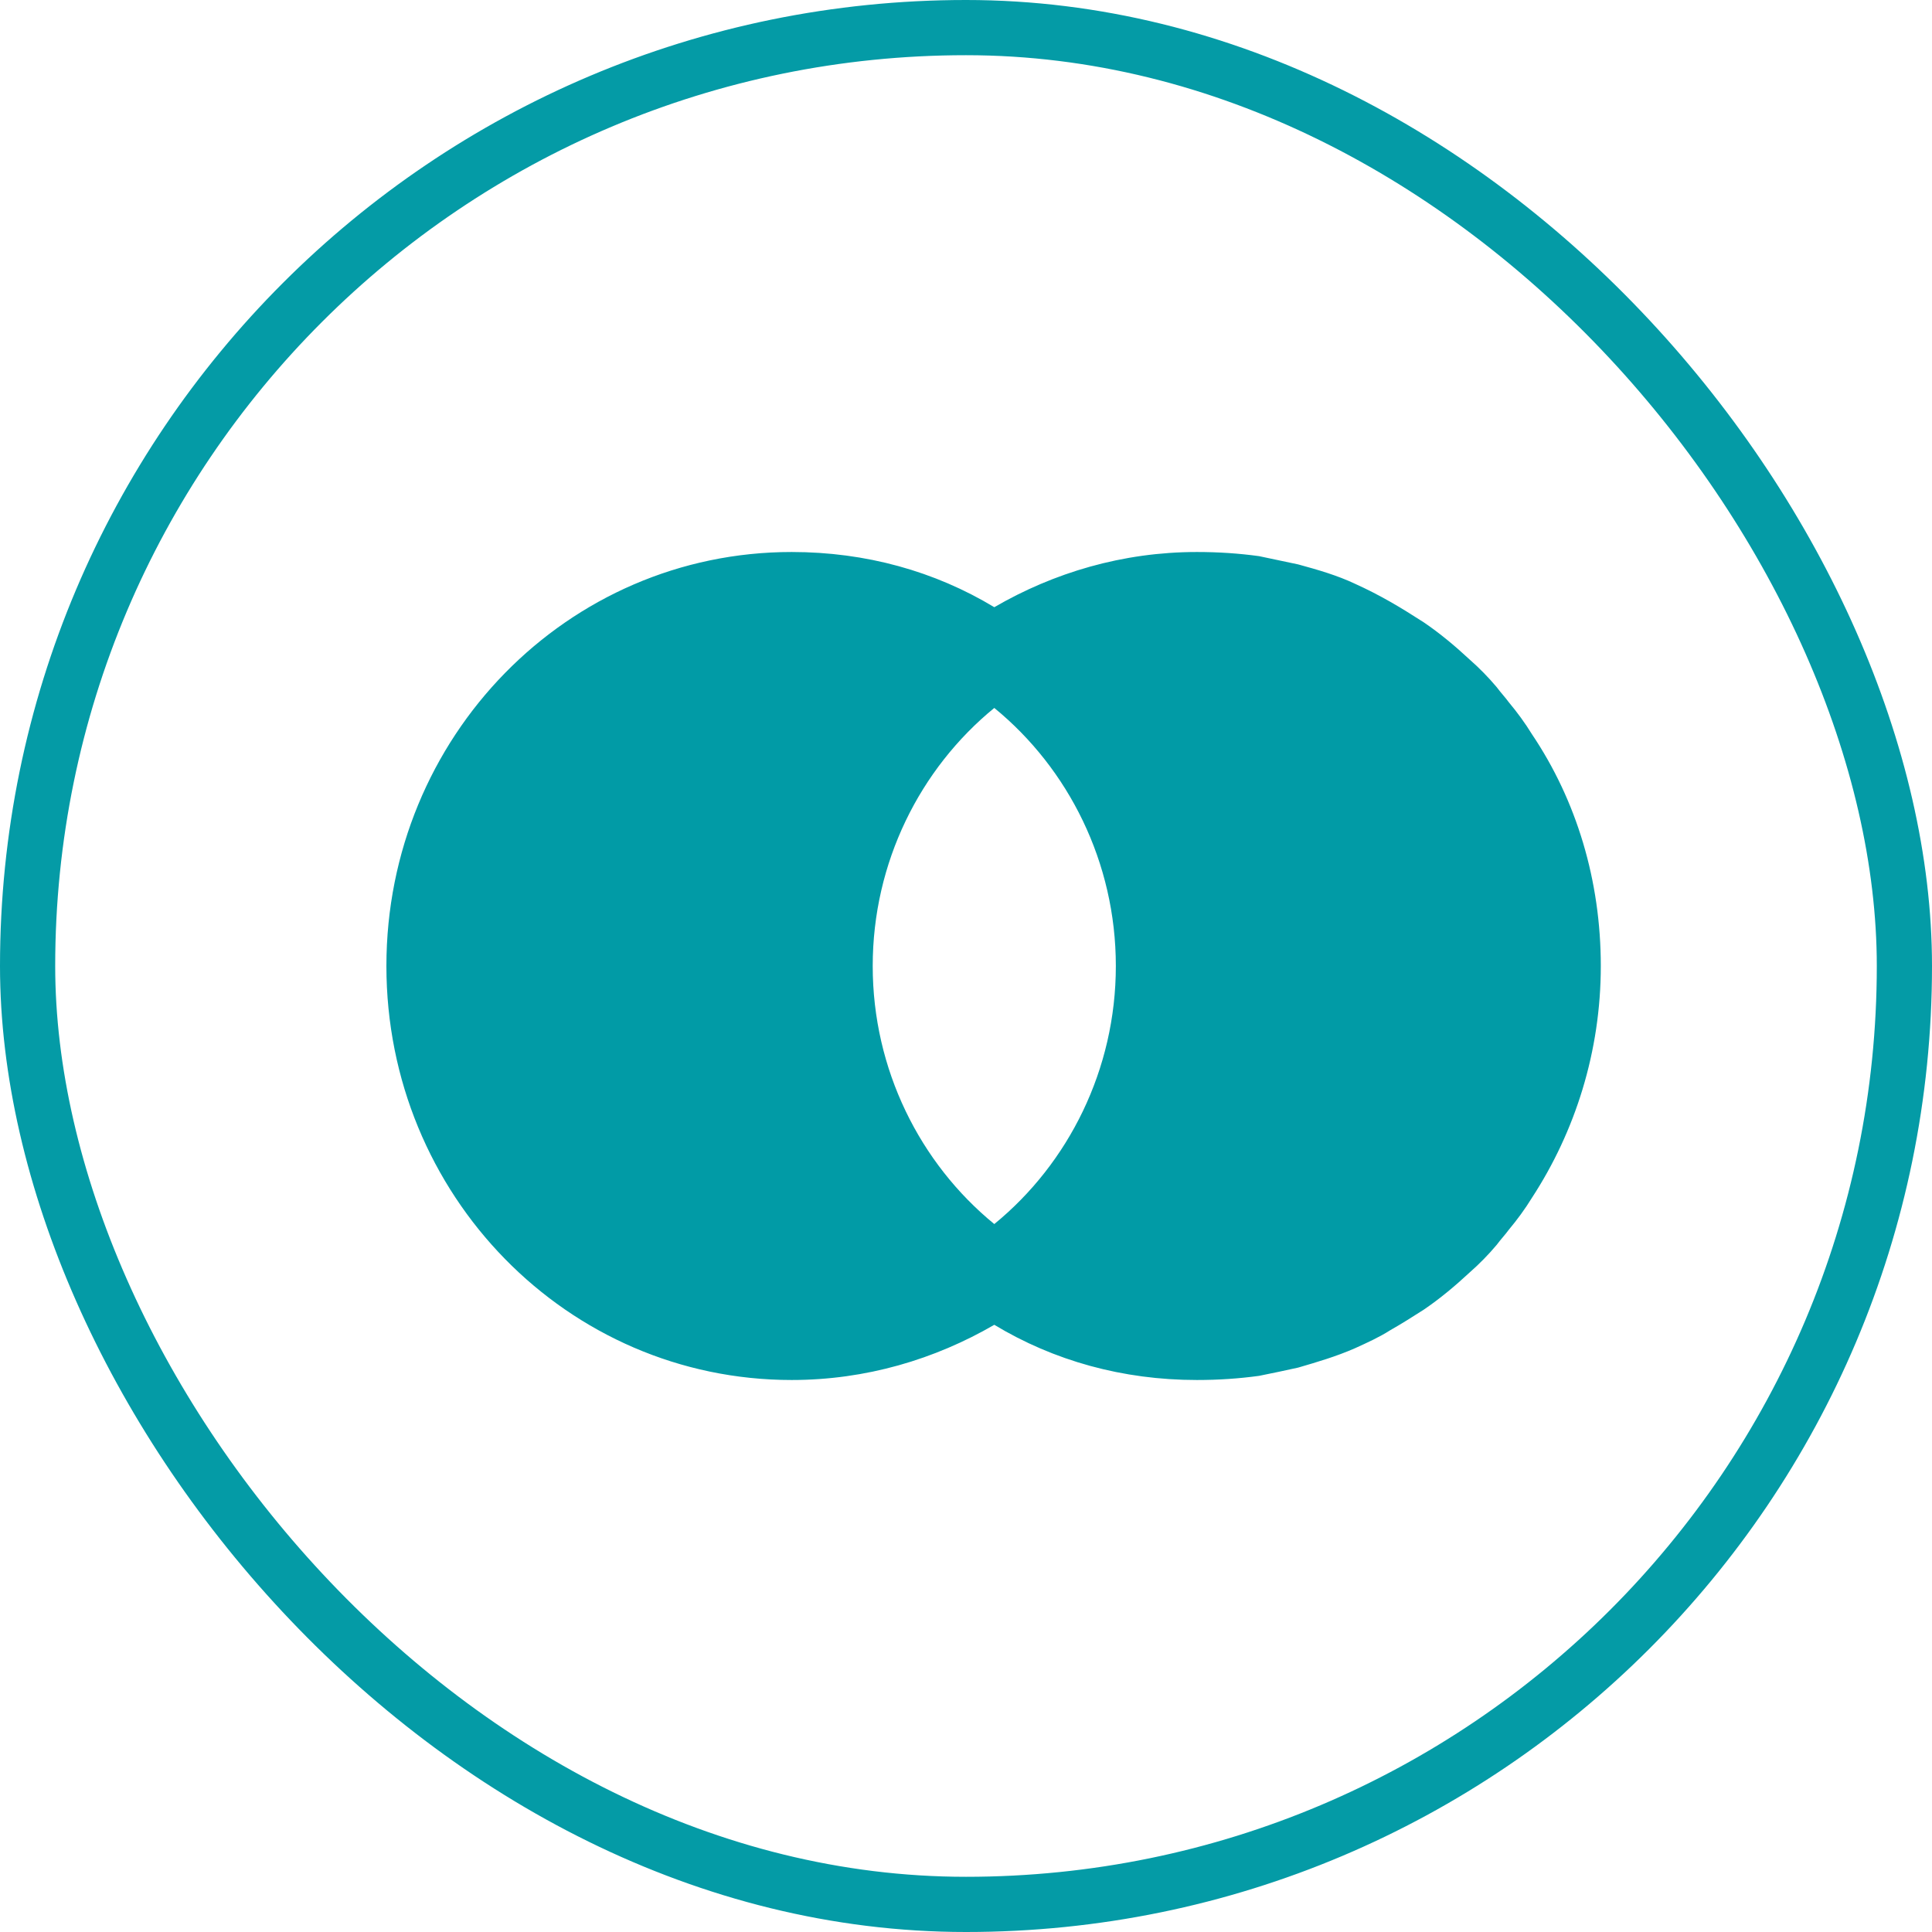 <?xml version="1.0" encoding="UTF-8"?>
<svg xmlns="http://www.w3.org/2000/svg" width="70" height="70" viewBox="0 0 70 70" fill="none">
  <g id="Frame 98">
    <rect x="1" y="1" width="68" height="68" rx="34" stroke="#049BA6" stroke-width="2"></rect>
    <path id="Vector" d="M55.504 26.6C55.259 26.2 54.965 25.8 54.672 25.45C54.525 25.25 54.378 25.1 54.231 24.9C53.938 24.55 53.595 24.2 53.252 23.9C52.714 23.4 52.176 22.95 51.588 22.55C51.197 22.3 50.805 22.05 50.365 21.8C49.924 21.55 49.533 21.35 49.092 21.15C48.456 20.85 47.771 20.65 47.037 20.45C46.547 20.35 46.107 20.25 45.617 20.15C44.883 20.05 44.149 20 43.366 20C40.674 20 38.178 20.75 36.025 22C33.871 20.7 31.375 20 28.683 20C20.558 20 14 26.7 14 35C14 43.3 20.558 50 28.683 50C31.375 50 33.871 49.25 36.025 48C38.178 49.3 40.674 50 43.366 50C44.149 50 44.883 49.95 45.617 49.85C46.107 49.75 46.596 49.65 47.037 49.55C47.722 49.35 48.407 49.15 49.092 48.85C49.533 48.65 49.973 48.45 50.365 48.2C50.805 47.95 51.197 47.7 51.588 47.45C52.176 47.05 52.714 46.6 53.252 46.1C53.595 45.8 53.938 45.45 54.231 45.1C54.378 44.9 54.525 44.75 54.672 44.55C54.965 44.2 55.259 43.8 55.504 43.4C57.07 41 58 38.1 58 35C58 31.9 57.119 29 55.504 26.6ZM36.025 44.35C33.333 42.15 31.62 38.75 31.62 35C31.62 31.25 33.333 27.85 36.025 25.65C38.716 27.85 40.429 31.25 40.429 35C40.429 38.75 38.716 42.15 36.025 44.35Z" fill="#019BA6"></path>
  </g>
</svg>
